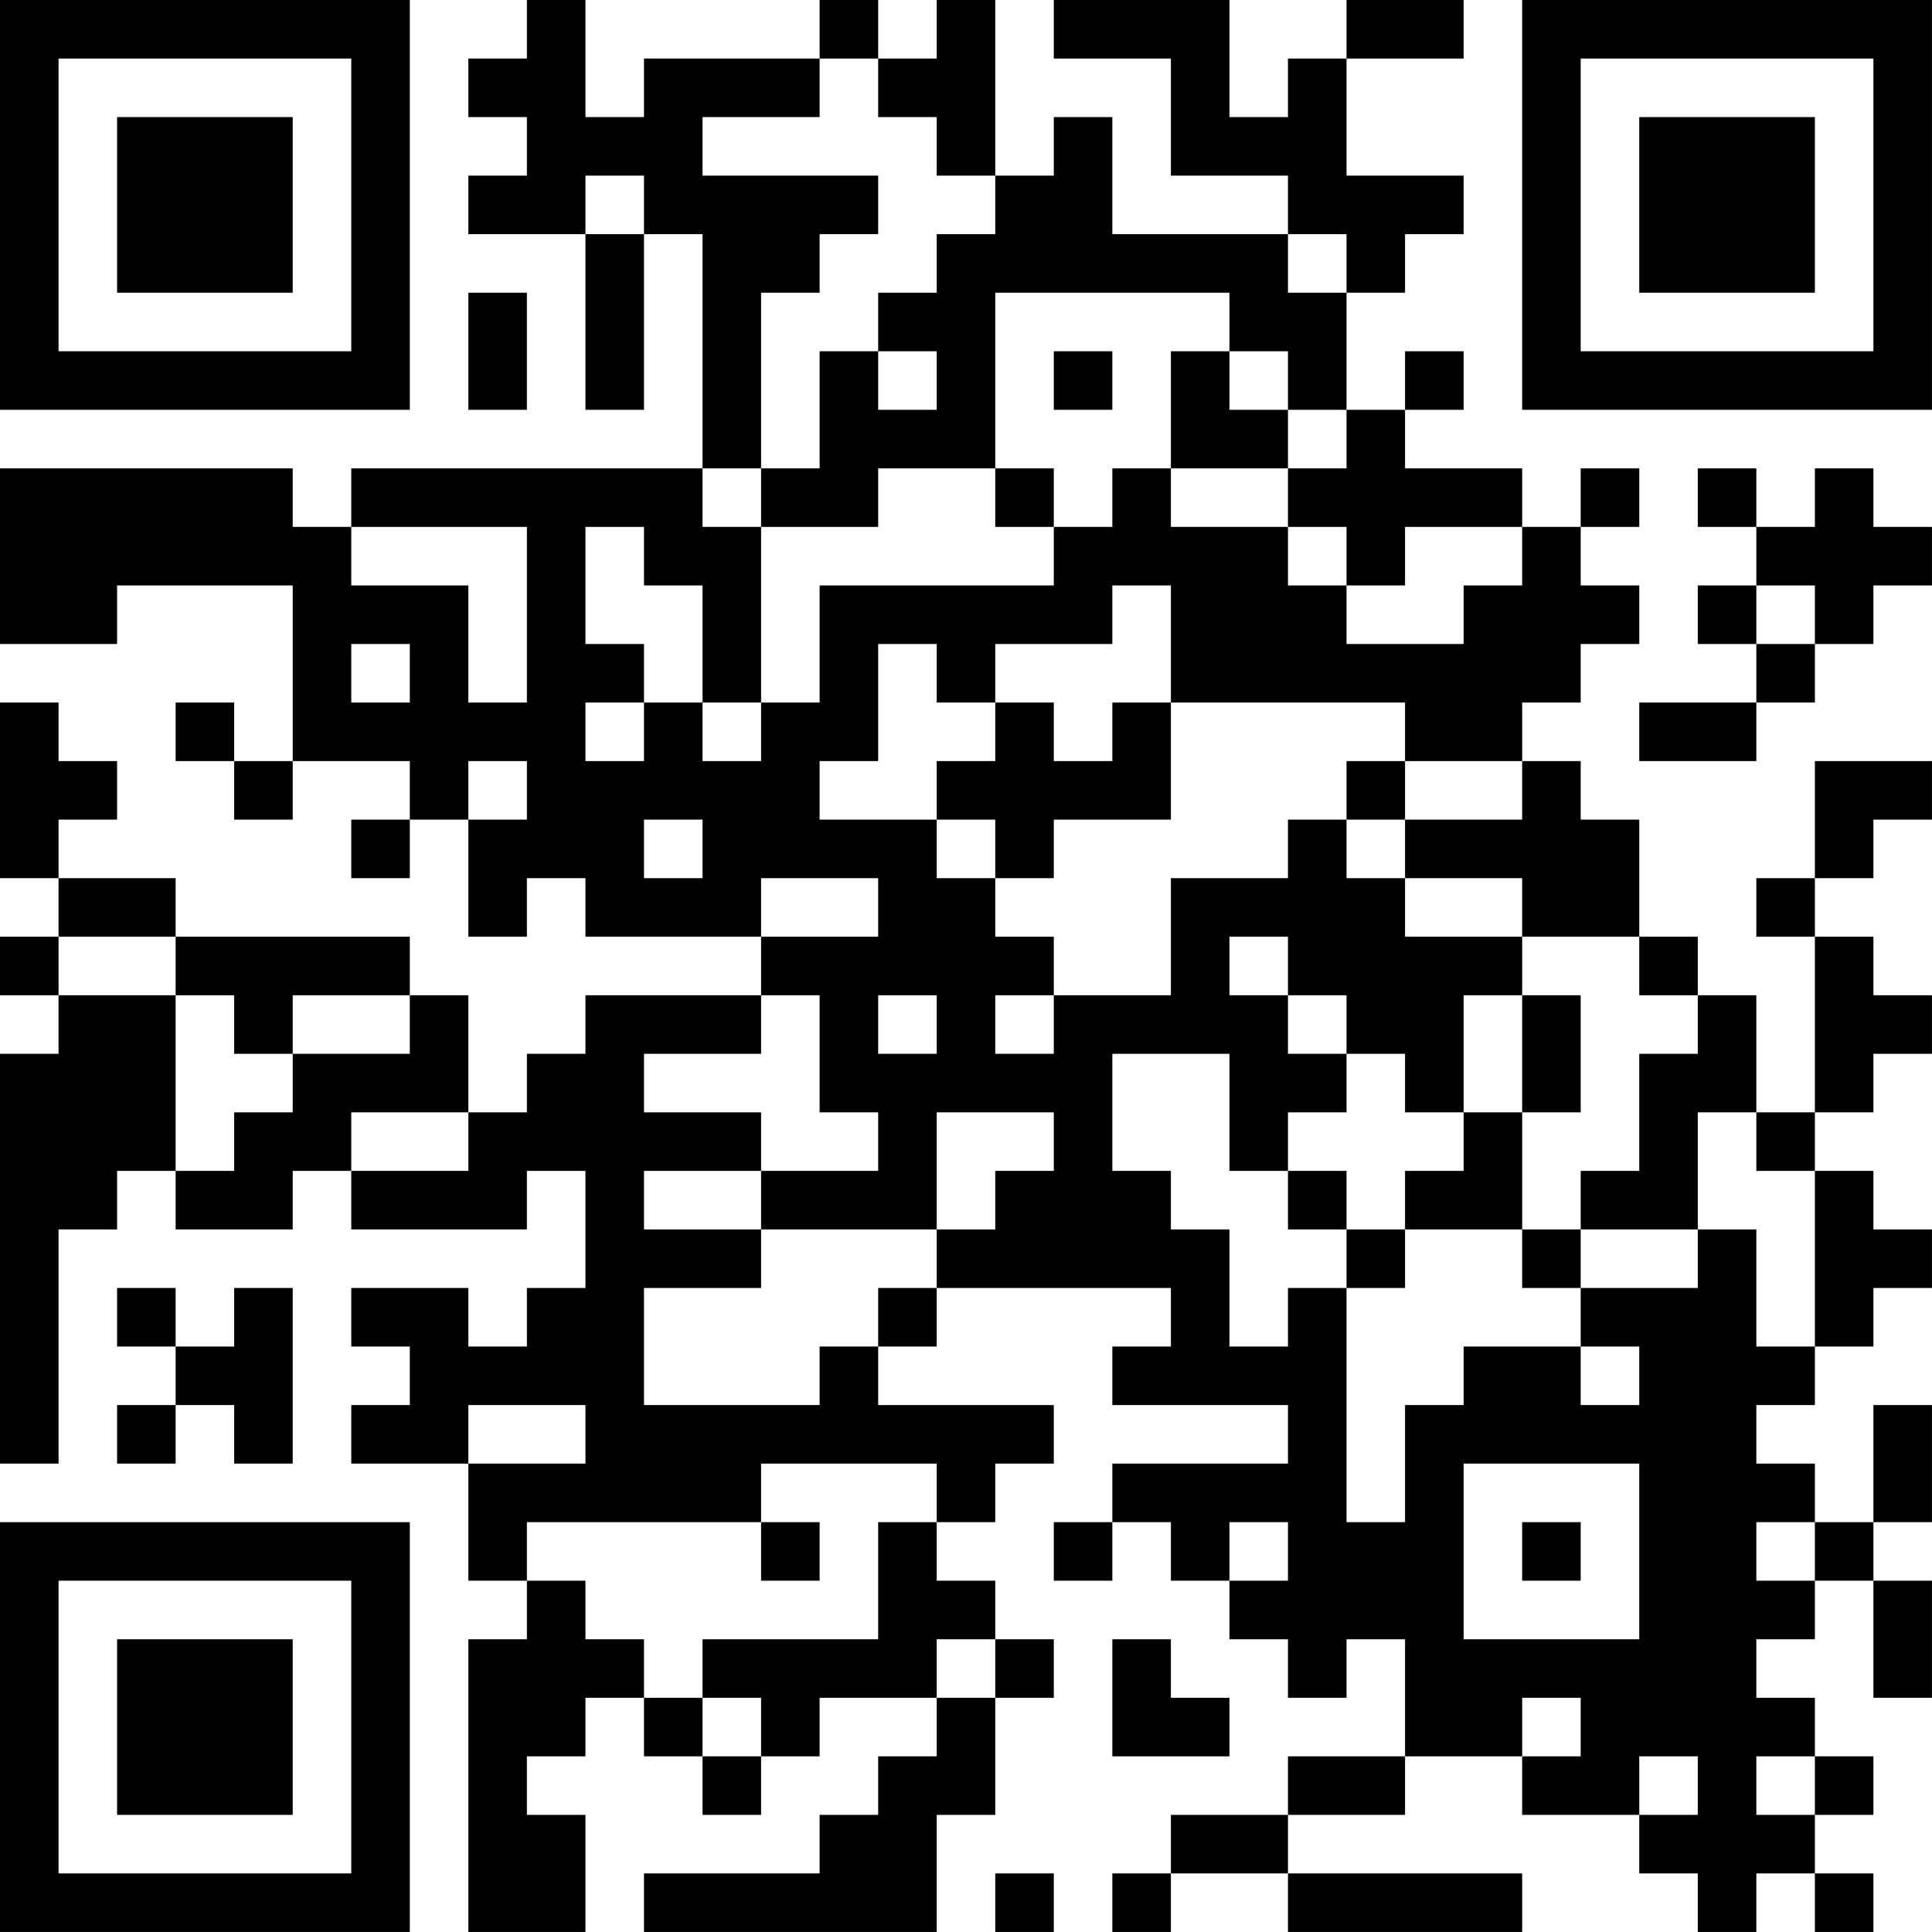 <?xml version="1.0" encoding="UTF-8"?>
<svg xmlns="http://www.w3.org/2000/svg" version="1.1" width="400" height="400" viewBox="0 0 400 400"><rect x="0" y="0" width="400" height="400" fill="#ffffff"/><g transform="scale(12.121)"><g transform="translate(0,0)"><path fill-rule="evenodd" d="M9 0L9 1L8 1L8 2L9 2L9 3L8 3L8 4L10 4L10 7L11 7L11 4L12 4L12 8L6 8L6 9L5 9L5 8L0 8L0 11L2 11L2 10L5 10L5 13L4 13L4 12L3 12L3 13L4 13L4 14L5 14L5 13L7 13L7 14L6 14L6 15L7 15L7 14L8 14L8 16L9 16L9 15L10 15L10 16L13 16L13 17L10 17L10 18L9 18L9 19L8 19L8 17L7 17L7 16L3 16L3 15L1 15L1 14L2 14L2 13L1 13L1 12L0 12L0 15L1 15L1 16L0 16L0 17L1 17L1 18L0 18L0 25L1 25L1 21L2 21L2 20L3 20L3 21L5 21L5 20L6 20L6 21L9 21L9 20L10 20L10 22L9 22L9 23L8 23L8 22L6 22L6 23L7 23L7 24L6 24L6 25L8 25L8 27L9 27L9 28L8 28L8 33L10 33L10 31L9 31L9 30L10 30L10 29L11 29L11 30L12 30L12 31L13 31L13 30L14 30L14 29L16 29L16 30L15 30L15 31L14 31L14 32L11 32L11 33L16 33L16 31L17 31L17 29L18 29L18 28L17 28L17 27L16 27L16 26L17 26L17 25L18 25L18 24L15 24L15 23L16 23L16 22L20 22L20 23L19 23L19 24L22 24L22 25L19 25L19 26L18 26L18 27L19 27L19 26L20 26L20 27L21 27L21 28L22 28L22 29L23 29L23 28L24 28L24 30L22 30L22 31L20 31L20 32L19 32L19 33L20 33L20 32L22 32L22 33L26 33L26 32L22 32L22 31L24 31L24 30L26 30L26 31L28 31L28 32L29 32L29 33L30 33L30 32L31 32L31 33L32 33L32 32L31 32L31 31L32 31L32 30L31 30L31 29L30 29L30 28L31 28L31 27L32 27L32 29L33 29L33 27L32 27L32 26L33 26L33 24L32 24L32 26L31 26L31 25L30 25L30 24L31 24L31 23L32 23L32 22L33 22L33 21L32 21L32 20L31 20L31 19L32 19L32 18L33 18L33 17L32 17L32 16L31 16L31 15L32 15L32 14L33 14L33 13L31 13L31 15L30 15L30 16L31 16L31 19L30 19L30 17L29 17L29 16L28 16L28 14L27 14L27 13L26 13L26 12L27 12L27 11L28 11L28 10L27 10L27 9L28 9L28 8L27 8L27 9L26 9L26 8L24 8L24 7L25 7L25 6L24 6L24 7L23 7L23 5L24 5L24 4L25 4L25 3L23 3L23 1L25 1L25 0L23 0L23 1L22 1L22 2L21 2L21 0L18 0L18 1L20 1L20 3L22 3L22 4L19 4L19 2L18 2L18 3L17 3L17 0L16 0L16 1L15 1L15 0L14 0L14 1L11 1L11 2L10 2L10 0ZM14 1L14 2L12 2L12 3L15 3L15 4L14 4L14 5L13 5L13 8L12 8L12 9L13 9L13 12L12 12L12 10L11 10L11 9L10 9L10 11L11 11L11 12L10 12L10 13L11 13L11 12L12 12L12 13L13 13L13 12L14 12L14 10L18 10L18 9L19 9L19 8L20 8L20 9L22 9L22 10L23 10L23 11L25 11L25 10L26 10L26 9L24 9L24 10L23 10L23 9L22 9L22 8L23 8L23 7L22 7L22 6L21 6L21 5L17 5L17 8L15 8L15 9L13 9L13 8L14 8L14 6L15 6L15 7L16 7L16 6L15 6L15 5L16 5L16 4L17 4L17 3L16 3L16 2L15 2L15 1ZM10 3L10 4L11 4L11 3ZM22 4L22 5L23 5L23 4ZM8 5L8 7L9 7L9 5ZM18 6L18 7L19 7L19 6ZM20 6L20 8L22 8L22 7L21 7L21 6ZM17 8L17 9L18 9L18 8ZM29 8L29 9L30 9L30 10L29 10L29 11L30 11L30 12L28 12L28 13L30 13L30 12L31 12L31 11L32 11L32 10L33 10L33 9L32 9L32 8L31 8L31 9L30 9L30 8ZM6 9L6 10L8 10L8 12L9 12L9 9ZM19 10L19 11L17 11L17 12L16 12L16 11L15 11L15 13L14 13L14 14L16 14L16 15L17 15L17 16L18 16L18 17L17 17L17 18L18 18L18 17L20 17L20 15L22 15L22 14L23 14L23 15L24 15L24 16L26 16L26 17L25 17L25 19L24 19L24 18L23 18L23 17L22 17L22 16L21 16L21 17L22 17L22 18L23 18L23 19L22 19L22 20L21 20L21 18L19 18L19 20L20 20L20 21L21 21L21 23L22 23L22 22L23 22L23 26L24 26L24 24L25 24L25 23L27 23L27 24L28 24L28 23L27 23L27 22L29 22L29 21L30 21L30 23L31 23L31 20L30 20L30 19L29 19L29 21L27 21L27 20L28 20L28 18L29 18L29 17L28 17L28 16L26 16L26 15L24 15L24 14L26 14L26 13L24 13L24 12L20 12L20 10ZM30 10L30 11L31 11L31 10ZM6 11L6 12L7 12L7 11ZM17 12L17 13L16 13L16 14L17 14L17 15L18 15L18 14L20 14L20 12L19 12L19 13L18 13L18 12ZM8 13L8 14L9 14L9 13ZM23 13L23 14L24 14L24 13ZM11 14L11 15L12 15L12 14ZM13 15L13 16L15 16L15 15ZM1 16L1 17L3 17L3 20L4 20L4 19L5 19L5 18L7 18L7 17L5 17L5 18L4 18L4 17L3 17L3 16ZM13 17L13 18L11 18L11 19L13 19L13 20L11 20L11 21L13 21L13 22L11 22L11 24L14 24L14 23L15 23L15 22L16 22L16 21L17 21L17 20L18 20L18 19L16 19L16 21L13 21L13 20L15 20L15 19L14 19L14 17ZM15 17L15 18L16 18L16 17ZM26 17L26 19L25 19L25 20L24 20L24 21L23 21L23 20L22 20L22 21L23 21L23 22L24 22L24 21L26 21L26 22L27 22L27 21L26 21L26 19L27 19L27 17ZM6 19L6 20L8 20L8 19ZM2 22L2 23L3 23L3 24L2 24L2 25L3 25L3 24L4 24L4 25L5 25L5 22L4 22L4 23L3 23L3 22ZM8 24L8 25L10 25L10 24ZM13 25L13 26L9 26L9 27L10 27L10 28L11 28L11 29L12 29L12 30L13 30L13 29L12 29L12 28L15 28L15 26L16 26L16 25ZM25 25L25 28L28 28L28 25ZM13 26L13 27L14 27L14 26ZM21 26L21 27L22 27L22 26ZM26 26L26 27L27 27L27 26ZM30 26L30 27L31 27L31 26ZM16 28L16 29L17 29L17 28ZM19 28L19 30L21 30L21 29L20 29L20 28ZM26 29L26 30L27 30L27 29ZM28 30L28 31L29 31L29 30ZM30 30L30 31L31 31L31 30ZM17 32L17 33L18 33L18 32ZM0 0L0 7L7 7L7 0ZM1 1L1 6L6 6L6 1ZM2 2L2 5L5 5L5 2ZM26 0L26 7L33 7L33 0ZM27 1L27 6L32 6L32 1ZM28 2L28 5L31 5L31 2ZM0 26L0 33L7 33L7 26ZM1 27L1 32L6 32L6 27ZM2 28L2 31L5 31L5 28Z" fill="#000000"/></g></g></svg>
